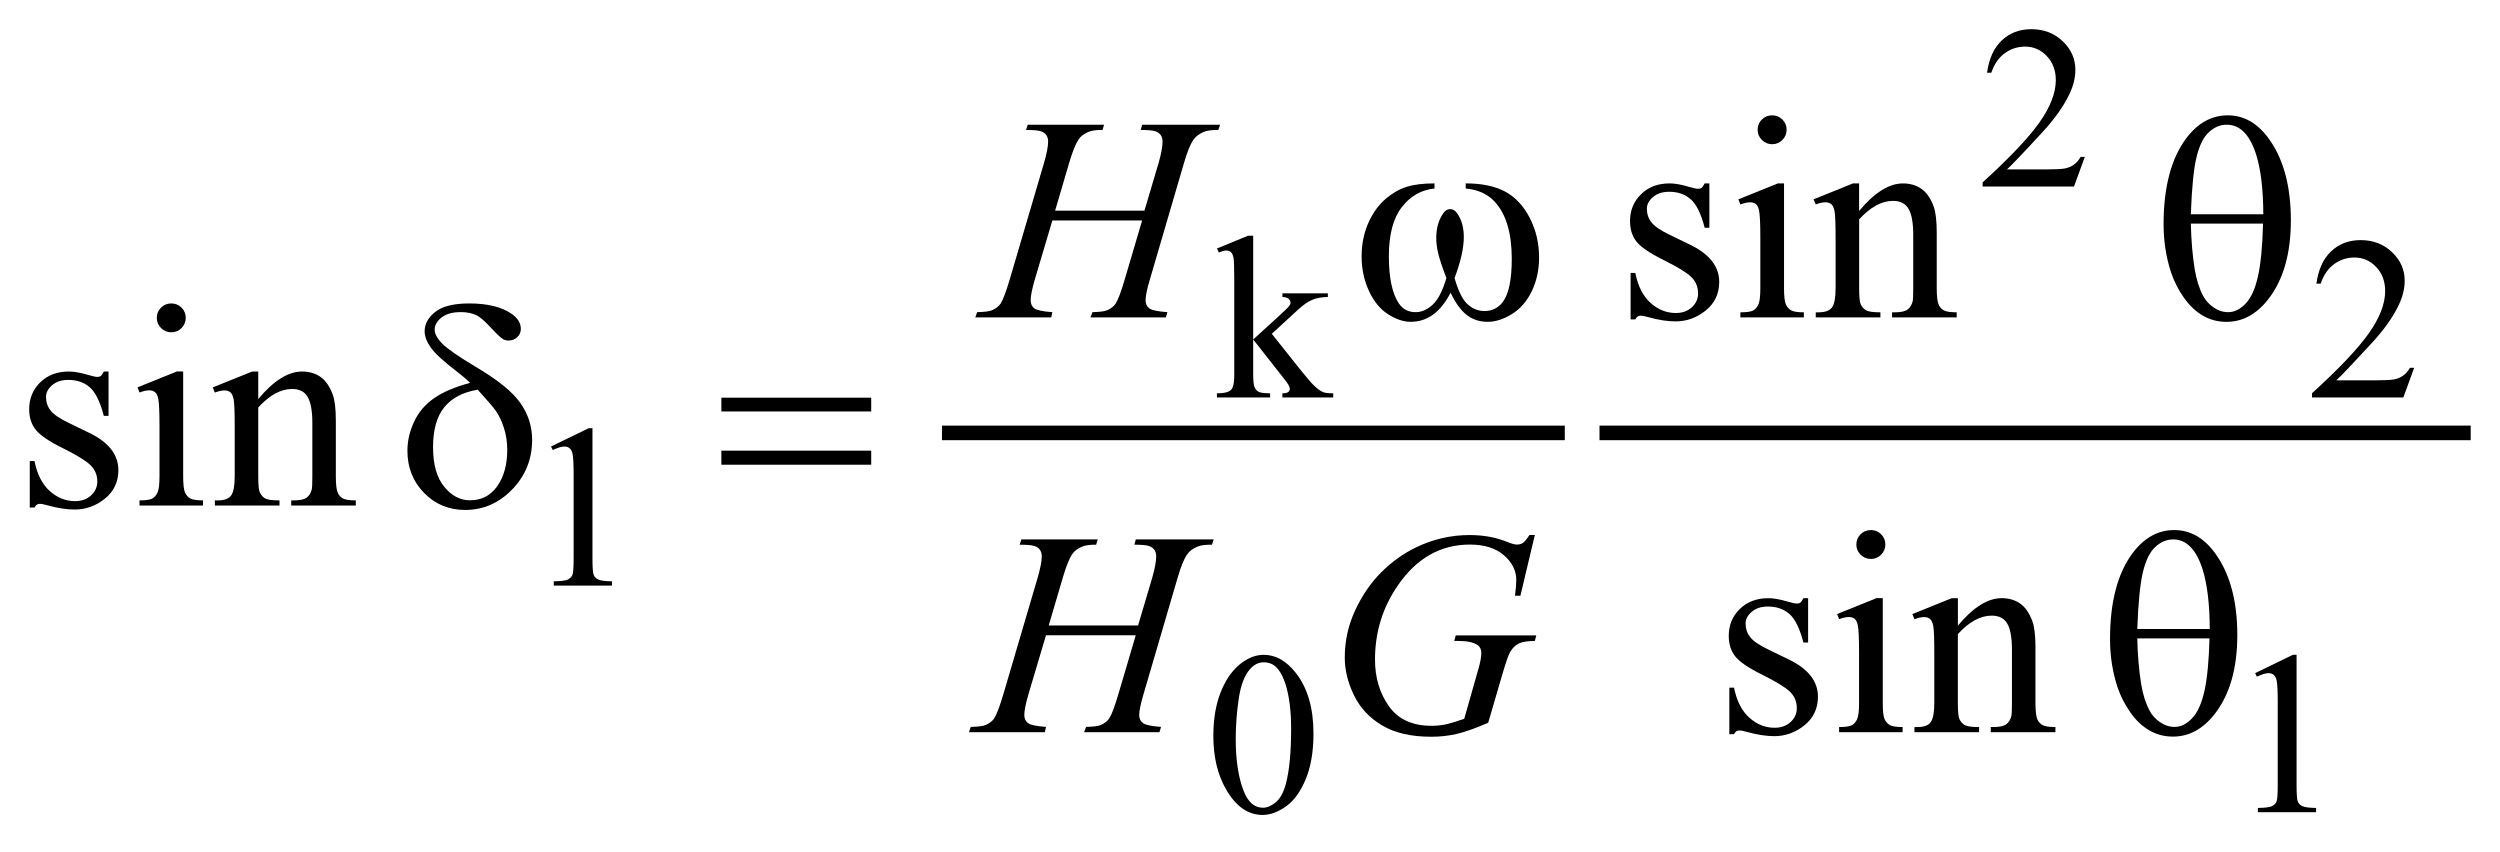 <?xml version="1.0" encoding="UTF-8"?>
<!DOCTYPE svg PUBLIC '-//W3C//DTD SVG 1.0//EN'
          'http://www.w3.org/TR/2001/REC-SVG-20010904/DTD/svg10.dtd'>
<svg stroke-dasharray="none" shape-rendering="auto" xmlns="http://www.w3.org/2000/svg" font-family="'Dialog'" text-rendering="auto" width="135" fill-opacity="1" color-interpolation="auto" color-rendering="auto" preserveAspectRatio="xMidYMid meet" font-size="12px" viewBox="0 0 135 46" fill="black" xmlns:xlink="http://www.w3.org/1999/xlink" stroke="black" image-rendering="auto" stroke-miterlimit="10" stroke-linecap="square" stroke-linejoin="miter" font-style="normal" stroke-width="1" height="46" stroke-dashoffset="0" font-weight="normal" stroke-opacity="1"
><!--Generated by the Batik Graphics2D SVG Generator--><defs id="genericDefs"
  /><g
  ><defs id="defs1"
    ><clipPath clipPathUnits="userSpaceOnUse" id="clipPath1"
      ><path d="M-1 -1 L84.656 -1 L84.656 27.923 L-1 27.923 L-1 -1 Z"
      /></clipPath
      ><clipPath clipPathUnits="userSpaceOnUse" id="clipPath2"
      ><path d="M-0 -0 L-0 26.923 L83.656 26.923 L83.656 -0 Z"
      /></clipPath
    ></defs
    ><g stroke-width="0.499" transform="scale(1.576,1.576) translate(1,1)"
    ><line y2="13.833" fill="none" x1="31.525" clip-path="url(#clipPath2)" x2="52.366" y1="13.833"
    /></g
    ><g stroke-width="0.499" transform="matrix(1.576,0,0,1.576,1.576,1.576)"
    ><line y2="13.833" fill="none" x1="54.055" clip-path="url(#clipPath2)" x2="83.407" y1="13.833"
    /></g
    ><g stroke-width="0.499" transform="matrix(1.576,0,0,1.576,1.576,1.576)"
    ><path d="M70.434 4.375 L70.063 5.392 L66.933 5.392 L66.933 5.248 C67.854 4.412 68.501 3.728 68.877 3.199 C69.252 2.669 69.44 2.185 69.44 1.746 C69.44 1.411 69.336 1.136 69.13 0.92 C68.924 0.705 68.678 0.597 68.391 0.597 C68.13 0.597 67.897 0.673 67.689 0.825 C67.482 0.977 67.329 1.2 67.23 1.493 L67.084 1.493 C67.149 1.013 67.317 0.644 67.587 0.387 C67.857 0.13 68.196 0 68.6 0 C69.03 0 69.389 0.138 69.677 0.413 C69.965 0.688 70.11 1.013 70.11 1.387 C70.11 1.655 70.047 1.922 69.922 2.19 C69.73 2.611 69.416 3.056 68.984 3.526 C68.335 4.233 67.929 4.658 67.767 4.804 L69.152 4.804 C69.434 4.804 69.631 4.794 69.745 4.773 C69.858 4.752 69.961 4.71 70.052 4.647 C70.144 4.584 70.223 4.493 70.291 4.376 L70.434 4.376 Z" stroke="none" clip-path="url(#clipPath2)"
    /></g
    ><g stroke-width="0.499" transform="matrix(1.576,0,0,1.576,1.576,1.576)"
    ><path d="M41.939 7.079 L41.939 10.632 L42.85 9.802 C43.043 9.625 43.155 9.513 43.186 9.467 C43.207 9.436 43.218 9.404 43.218 9.373 C43.218 9.321 43.197 9.276 43.153 9.239 C43.11 9.201 43.04 9.18 42.94 9.174 L42.94 9.05 L44.497 9.05 L44.497 9.175 C44.283 9.18 44.105 9.213 43.964 9.273 C43.821 9.333 43.665 9.439 43.496 9.592 L42.577 10.437 L43.496 11.594 C43.752 11.913 43.924 12.116 44.013 12.201 C44.138 12.323 44.247 12.403 44.341 12.438 C44.406 12.464 44.52 12.477 44.682 12.477 L44.682 12.618 L42.94 12.618 L42.94 12.477 C43.04 12.475 43.106 12.459 43.141 12.432 C43.176 12.405 43.195 12.368 43.195 12.318 C43.195 12.258 43.142 12.163 43.038 12.03 L41.939 10.631 L41.939 11.815 C41.939 12.046 41.955 12.198 41.988 12.271 C42.02 12.344 42.067 12.395 42.127 12.426 C42.187 12.457 42.317 12.475 42.519 12.477 L42.519 12.618 L40.696 12.618 L40.696 12.477 C40.879 12.477 41.015 12.456 41.107 12.411 C41.162 12.384 41.204 12.339 41.232 12.279 C41.271 12.193 41.291 12.046 41.291 11.835 L41.291 8.586 C41.291 8.173 41.282 7.92 41.264 7.828 C41.245 7.736 41.216 7.672 41.174 7.637 C41.132 7.602 41.078 7.584 41.01 7.584 C40.955 7.584 40.873 7.606 40.763 7.65 L40.697 7.514 L41.761 7.077 L41.939 7.077 Z" stroke="none" clip-path="url(#clipPath2)"
    /></g
    ><g stroke-width="0.499" transform="matrix(1.576,0,0,1.576,1.576,1.576)"
    ><path d="M81.719 11.602 L81.348 12.619 L78.218 12.619 L78.218 12.474 C79.139 11.638 79.786 10.954 80.162 10.425 C80.537 9.895 80.725 9.411 80.725 8.972 C80.725 8.637 80.621 8.362 80.415 8.146 C80.209 7.931 79.963 7.823 79.676 7.823 C79.415 7.823 79.182 7.899 78.974 8.051 C78.767 8.203 78.614 8.426 78.515 8.719 L78.369 8.719 C78.434 8.239 78.602 7.87 78.872 7.613 C79.142 7.356 79.479 7.227 79.884 7.227 C80.314 7.227 80.673 7.365 80.961 7.64 C81.249 7.915 81.394 8.24 81.394 8.614 C81.394 8.882 81.331 9.149 81.206 9.417 C81.014 9.838 80.7 10.283 80.268 10.753 C79.619 11.459 79.213 11.885 79.051 12.031 L80.436 12.031 C80.718 12.031 80.915 12.02 81.029 12 C81.142 11.979 81.245 11.937 81.336 11.873 C81.428 11.81 81.507 11.719 81.575 11.602 L81.719 11.602 Z" stroke="none" clip-path="url(#clipPath2)"
    /></g
    ><g stroke-width="0.499" transform="matrix(1.576,0,0,1.576,1.576,1.576)"
    ><path d="M17.88 14.299 L19.171 13.672 L19.3 13.672 L19.3 18.133 C19.3 18.429 19.313 18.613 19.338 18.686 C19.362 18.759 19.414 18.815 19.492 18.854 C19.57 18.892 19.729 18.915 19.969 18.919 L19.969 19.064 L17.974 19.064 L17.974 18.919 C18.224 18.914 18.386 18.893 18.459 18.856 C18.532 18.818 18.583 18.767 18.612 18.704 C18.64 18.641 18.655 18.45 18.655 18.134 L18.655 15.282 C18.655 14.897 18.642 14.65 18.616 14.542 C18.597 14.459 18.564 14.397 18.516 14.358 C18.468 14.319 18.41 14.299 18.342 14.299 C18.245 14.299 18.111 14.34 17.939 14.42 L17.88 14.299 Z" stroke="none" clip-path="url(#clipPath2)"
    /></g
    ><g stroke-width="0.499" transform="matrix(1.576,0,0,1.576,1.576,1.576)"
    ><path d="M40.574 24.219 C40.574 23.616 40.665 23.098 40.848 22.663 C41.03 22.227 41.273 21.903 41.576 21.69 C41.81 21.522 42.053 21.437 42.304 21.437 C42.71 21.437 43.075 21.643 43.399 22.056 C43.803 22.568 44.005 23.261 44.005 24.137 C44.005 24.749 43.916 25.27 43.739 25.699 C43.561 26.128 43.335 26.438 43.06 26.633 C42.785 26.826 42.519 26.923 42.264 26.923 C41.758 26.923 41.337 26.625 41 26.03 C40.716 25.529 40.574 24.926 40.574 24.219 ZM41.341 24.316 C41.341 25.044 41.431 25.636 41.611 26.096 C41.759 26.483 41.981 26.676 42.276 26.676 C42.417 26.676 42.562 26.613 42.714 26.488 C42.866 26.363 42.981 26.151 43.059 25.855 C43.179 25.408 43.239 24.778 43.239 23.965 C43.239 23.362 43.176 22.86 43.051 22.457 C42.957 22.158 42.835 21.947 42.687 21.822 C42.581 21.736 42.452 21.693 42.3 21.693 C42.122 21.693 41.965 21.772 41.826 21.931 C41.638 22.146 41.511 22.486 41.443 22.948 C41.375 23.41 41.341 23.867 41.341 24.316 Z" stroke="none" clip-path="url(#clipPath2)"
    /></g
    ><g stroke-width="0.499" transform="matrix(1.576,0,0,1.576,1.576,1.576)"
    ><path d="M76.27 22.064 L77.561 21.437 L77.69 21.437 L77.69 25.898 C77.69 26.194 77.703 26.378 77.727 26.451 C77.752 26.524 77.803 26.58 77.881 26.619 C77.96 26.657 78.118 26.68 78.359 26.684 L78.359 26.829 L76.364 26.829 L76.364 26.684 C76.615 26.679 76.776 26.658 76.849 26.621 C76.922 26.583 76.973 26.532 77.001 26.469 C77.03 26.406 77.044 26.215 77.044 25.899 L77.044 23.047 C77.044 22.662 77.031 22.415 77.005 22.307 C76.987 22.224 76.954 22.162 76.905 22.123 C76.857 22.084 76.799 22.064 76.731 22.064 C76.634 22.064 76.501 22.105 76.328 22.185 L76.27 22.064 Z" stroke="none" clip-path="url(#clipPath2)"
    /></g
    ><g stroke-width="0.499" transform="matrix(1.576,0,0,1.576,1.576,1.576)"
    ><path d="M57.57 5.284 L57.57 6.803 L57.409 6.803 C57.285 6.326 57.127 6.001 56.932 5.829 C56.738 5.657 56.492 5.571 56.191 5.571 C55.963 5.571 55.779 5.631 55.639 5.751 C55.498 5.871 55.428 6.004 55.428 6.15 C55.428 6.332 55.481 6.487 55.585 6.617 C55.686 6.75 55.891 6.891 56.201 7.041 L56.914 7.387 C57.576 7.708 57.907 8.132 57.907 8.658 C57.907 9.064 57.753 9.391 57.445 9.639 C57.136 9.888 56.792 10.012 56.411 10.012 C56.137 10.012 55.824 9.964 55.473 9.866 C55.365 9.834 55.277 9.817 55.208 9.817 C55.133 9.817 55.074 9.859 55.032 9.944 L54.871 9.944 L54.871 8.352 L55.032 8.352 C55.123 8.806 55.298 9.149 55.555 9.379 C55.812 9.609 56.101 9.725 56.42 9.725 C56.645 9.725 56.828 9.659 56.97 9.528 C57.112 9.397 57.183 9.238 57.183 9.053 C57.183 8.829 57.104 8.64 56.946 8.488 C56.789 8.335 56.473 8.143 56 7.909 C55.527 7.675 55.218 7.464 55.071 7.276 C54.925 7.091 54.851 6.857 54.851 6.574 C54.851 6.207 54.977 5.901 55.23 5.654 C55.482 5.407 55.809 5.284 56.21 5.284 C56.386 5.284 56.599 5.321 56.85 5.396 C57.017 5.445 57.127 5.469 57.183 5.469 C57.235 5.469 57.276 5.457 57.305 5.435 C57.334 5.412 57.368 5.362 57.408 5.284 L57.57 5.284 Z" stroke="none" clip-path="url(#clipPath2)"
    /></g
    ><g stroke-width="0.499" transform="matrix(1.576,0,0,1.576,1.576,1.576)"
    ><path d="M60.128 5.284 L60.128 8.868 C60.128 9.147 60.148 9.333 60.189 9.426 C60.23 9.518 60.291 9.587 60.37 9.633 C60.45 9.679 60.596 9.701 60.808 9.701 L60.808 9.876 L58.632 9.876 L58.632 9.701 C58.851 9.701 58.997 9.68 59.072 9.638 C59.147 9.596 59.207 9.526 59.251 9.429 C59.295 9.331 59.316 9.145 59.316 8.869 L59.316 7.149 C59.316 6.666 59.301 6.352 59.272 6.209 C59.25 6.105 59.213 6.033 59.165 5.993 C59.117 5.953 59.05 5.932 58.965 5.932 C58.873 5.932 58.763 5.956 58.632 6.005 L58.563 5.83 L59.913 5.285 L60.128 5.285 ZM59.722 2.952 C59.859 2.952 59.975 3 60.072 3.096 C60.168 3.192 60.217 3.308 60.217 3.444 C60.217 3.58 60.168 3.697 60.072 3.795 C59.975 3.892 59.859 3.941 59.722 3.941 C59.585 3.941 59.468 3.892 59.37 3.795 C59.271 3.698 59.223 3.581 59.223 3.444 C59.223 3.307 59.272 3.192 59.368 3.096 C59.464 3 59.582 2.952 59.722 2.952 Z" stroke="none" clip-path="url(#clipPath2)"
    /></g
    ><g stroke-width="0.499" transform="matrix(1.576,0,0,1.576,1.576,1.576)"
    ><path d="M62.7 6.229 C63.225 5.6 63.725 5.285 64.201 5.285 C64.446 5.285 64.656 5.346 64.832 5.468 C65.008 5.59 65.148 5.79 65.253 6.069 C65.324 6.264 65.36 6.563 65.36 6.965 L65.36 8.869 C65.36 9.151 65.382 9.343 65.428 9.443 C65.464 9.525 65.522 9.588 65.602 9.633 C65.681 9.679 65.829 9.701 66.044 9.701 L66.044 9.876 L63.83 9.876 L63.83 9.701 L63.923 9.701 C64.131 9.701 64.277 9.669 64.361 9.606 C64.444 9.543 64.502 9.449 64.535 9.326 C64.548 9.277 64.555 9.125 64.555 8.868 L64.555 7.042 C64.555 6.636 64.501 6.341 64.396 6.158 C64.291 5.974 64.112 5.883 63.861 5.883 C63.473 5.883 63.087 6.094 62.702 6.516 L62.702 8.868 C62.702 9.17 62.721 9.356 62.756 9.428 C62.802 9.522 62.864 9.591 62.944 9.635 C63.024 9.679 63.186 9.701 63.43 9.701 L63.43 9.876 L61.215 9.876 L61.215 9.701 L61.313 9.701 C61.542 9.701 61.696 9.643 61.775 9.528 C61.855 9.413 61.895 9.193 61.895 8.868 L61.895 7.212 C61.895 6.676 61.883 6.35 61.859 6.233 C61.835 6.116 61.796 6.037 61.746 5.995 C61.696 5.953 61.628 5.932 61.544 5.932 C61.452 5.932 61.343 5.956 61.216 6.005 L61.14 5.83 L62.49 5.285 L62.7 5.285 L62.7 6.229 Z" stroke="none" clip-path="url(#clipPath2)"
    /></g
    ><g stroke-width="0.499" transform="matrix(1.576,0,0,1.576,1.576,1.576)"
    ><path d="M2.719 11.729 L2.719 13.249 L2.557 13.249 C2.433 12.771 2.274 12.446 2.08 12.274 C1.886 12.102 1.64 12.017 1.34 12.017 C1.112 12.017 0.927 12.078 0.787 12.197 C0.647 12.318 0.577 12.451 0.577 12.597 C0.577 12.779 0.629 12.934 0.733 13.064 C0.834 13.197 1.04 13.338 1.349 13.488 L2.063 13.834 C2.725 14.155 3.056 14.579 3.056 15.105 C3.056 15.511 2.902 15.838 2.594 16.086 C2.286 16.334 1.942 16.459 1.56 16.459 C1.286 16.459 0.973 16.41 0.621 16.313 C0.514 16.281 0.425 16.264 0.357 16.264 C0.282 16.264 0.224 16.306 0.181 16.391 L0.02 16.391 L0.02 14.798 L0.182 14.798 C0.273 15.253 0.448 15.595 0.705 15.825 C0.963 16.055 1.251 16.171 1.571 16.171 C1.796 16.171 1.979 16.106 2.121 15.974 C2.263 15.843 2.334 15.685 2.334 15.499 C2.334 15.275 2.255 15.087 2.097 14.935 C1.939 14.783 1.623 14.589 1.151 14.355 C0.678 14.122 0.369 13.911 0.222 13.722 C0.074 13.536 0 13.302 0 13.02 C0 12.654 0.126 12.347 0.379 12.1 C0.632 11.853 0.959 11.73 1.359 11.73 C1.535 11.73 1.749 11.767 2 11.841 C2.166 11.89 2.277 11.915 2.333 11.915 C2.385 11.915 2.426 11.903 2.455 11.88 C2.484 11.858 2.518 11.808 2.558 11.73 L2.719 11.73 Z" stroke="none" clip-path="url(#clipPath2)"
    /></g
    ><g stroke-width="0.499" transform="matrix(1.576,0,0,1.576,1.576,1.576)"
    ><path d="M5.276 11.729 L5.276 15.313 C5.276 15.592 5.297 15.778 5.337 15.871 C5.378 15.963 5.438 16.032 5.518 16.078 C5.598 16.123 5.744 16.145 5.956 16.145 L5.956 16.321 L3.78 16.321 L3.78 16.145 C3.998 16.145 4.145 16.124 4.22 16.082 C4.295 16.04 4.355 15.97 4.399 15.872 C4.443 15.775 4.465 15.588 4.465 15.312 L4.465 13.593 C4.465 13.109 4.45 12.796 4.421 12.653 C4.398 12.549 4.362 12.477 4.313 12.437 C4.264 12.396 4.197 12.375 4.113 12.375 C4.022 12.375 3.911 12.399 3.78 12.448 L3.712 12.272 L5.061 11.727 L5.276 11.727 ZM4.87 9.397 C5.007 9.397 5.123 9.445 5.22 9.541 C5.317 9.637 5.364 9.753 5.364 9.889 C5.364 10.025 5.316 10.142 5.22 10.24 C5.124 10.338 5.007 10.386 4.87 10.386 C4.733 10.386 4.616 10.337 4.518 10.24 C4.42 10.143 4.372 10.026 4.372 9.889 C4.372 9.752 4.42 9.637 4.516 9.541 C4.612 9.445 4.73 9.397 4.87 9.397 Z" stroke="none" clip-path="url(#clipPath2)"
    /></g
    ><g stroke-width="0.499" transform="matrix(1.576,0,0,1.576,1.576,1.576)"
    ><path d="M7.848 12.674 C8.373 12.044 8.873 11.73 9.349 11.73 C9.593 11.73 9.804 11.791 9.979 11.913 C10.155 12.035 10.295 12.235 10.399 12.514 C10.471 12.709 10.507 13.008 10.507 13.41 L10.507 15.314 C10.507 15.596 10.529 15.788 10.575 15.888 C10.611 15.969 10.669 16.033 10.748 16.078 C10.828 16.123 10.976 16.145 11.191 16.145 L11.191 16.321 L8.978 16.321 L8.978 16.145 L9.071 16.145 C9.279 16.145 9.425 16.114 9.509 16.05 C9.593 15.986 9.65 15.894 9.682 15.771 C9.695 15.722 9.702 15.569 9.702 15.313 L9.702 13.487 C9.702 13.081 9.649 12.786 9.543 12.603 C9.437 12.419 9.259 12.328 9.008 12.328 C8.62 12.328 8.234 12.54 7.849 12.961 L7.849 15.314 C7.849 15.616 7.867 15.802 7.903 15.874 C7.948 15.969 8.011 16.037 8.091 16.081 C8.171 16.125 8.333 16.146 8.577 16.146 L8.577 16.322 L6.362 16.322 L6.362 16.146 L6.46 16.146 C6.688 16.146 6.842 16.089 6.922 15.973 C7.002 15.859 7.042 15.638 7.042 15.314 L7.042 13.658 C7.042 13.123 7.03 12.797 7.005 12.679 C6.98 12.561 6.943 12.483 6.893 12.441 C6.842 12.398 6.775 12.378 6.69 12.378 C6.599 12.378 6.49 12.402 6.362 12.451 L6.289 12.275 L7.639 11.73 L7.849 11.73 L7.849 12.674 Z" stroke="none" clip-path="url(#clipPath2)"
    /></g
    ><g stroke-width="0.499" transform="matrix(1.576,0,0,1.576,1.576,1.576)"
    ><path d="M60.953 19.495 L60.953 21.015 L60.792 21.015 C60.668 20.537 60.51 20.213 60.315 20.04 C60.121 19.868 59.875 19.782 59.574 19.782 C59.346 19.782 59.162 19.843 59.022 19.963 C58.881 20.083 58.811 20.216 58.811 20.361 C58.811 20.544 58.864 20.699 58.968 20.829 C59.069 20.962 59.274 21.103 59.584 21.253 L60.297 21.599 C60.959 21.92 61.29 22.344 61.29 22.87 C61.29 23.276 61.136 23.603 60.828 23.851 C60.519 24.099 60.175 24.224 59.794 24.224 C59.52 24.224 59.207 24.175 58.856 24.078 C58.748 24.046 58.66 24.029 58.591 24.029 C58.516 24.029 58.457 24.071 58.415 24.156 L58.254 24.156 L58.254 22.563 L58.415 22.563 C58.506 23.018 58.681 23.36 58.938 23.59 C59.195 23.82 59.484 23.936 59.803 23.936 C60.028 23.936 60.211 23.871 60.353 23.739 C60.495 23.608 60.566 23.45 60.566 23.264 C60.566 23.04 60.487 22.852 60.329 22.7 C60.171 22.548 59.855 22.354 59.383 22.12 C58.91 21.887 58.601 21.676 58.454 21.487 C58.308 21.302 58.234 21.068 58.234 20.786 C58.234 20.42 58.36 20.112 58.613 19.866 C58.865 19.619 59.192 19.496 59.593 19.496 C59.769 19.496 59.982 19.533 60.233 19.608 C60.4 19.656 60.51 19.68 60.566 19.68 C60.618 19.68 60.659 19.669 60.688 19.646 C60.717 19.624 60.751 19.574 60.791 19.496 L60.953 19.496 Z" stroke="none" clip-path="url(#clipPath2)"
    /></g
    ><g stroke-width="0.499" transform="matrix(1.576,0,0,1.576,1.576,1.576)"
    ><path d="M63.511 19.495 L63.511 23.079 C63.511 23.358 63.531 23.544 63.572 23.637 C63.613 23.729 63.674 23.798 63.753 23.844 C63.833 23.889 63.979 23.911 64.191 23.911 L64.191 24.087 L62.015 24.087 L62.015 23.911 C62.234 23.911 62.38 23.89 62.455 23.848 C62.53 23.806 62.59 23.736 62.634 23.638 C62.678 23.541 62.699 23.354 62.699 23.078 L62.699 21.36 C62.699 20.876 62.684 20.563 62.655 20.42 C62.633 20.316 62.596 20.244 62.548 20.203 C62.499 20.163 62.433 20.142 62.348 20.142 C62.256 20.142 62.146 20.166 62.015 20.215 L61.947 20.039 L63.297 19.494 L63.511 19.494 ZM63.105 17.162 C63.242 17.162 63.358 17.21 63.455 17.306 C63.551 17.403 63.6 17.518 63.6 17.655 C63.6 17.792 63.551 17.908 63.455 18.006 C63.358 18.104 63.242 18.152 63.105 18.152 C62.968 18.152 62.851 18.103 62.753 18.006 C62.654 17.908 62.606 17.792 62.606 17.655 C62.606 17.518 62.655 17.403 62.751 17.306 C62.846 17.21 62.964 17.162 63.105 17.162 Z" stroke="none" clip-path="url(#clipPath2)"
    /></g
    ><g stroke-width="0.499" transform="matrix(1.576,0,0,1.576,1.576,1.576)"
    ><path d="M66.083 20.439 C66.608 19.809 67.108 19.495 67.584 19.495 C67.829 19.495 68.039 19.556 68.215 19.678 C68.391 19.799 68.531 20 68.636 20.28 C68.707 20.474 68.743 20.773 68.743 21.176 L68.743 23.08 C68.743 23.362 68.765 23.554 68.811 23.654 C68.847 23.735 68.905 23.799 68.985 23.844 C69.064 23.889 69.212 23.911 69.427 23.911 L69.427 24.087 L67.212 24.087 L67.212 23.911 L67.305 23.911 C67.513 23.911 67.659 23.88 67.743 23.816 C67.827 23.752 67.884 23.66 67.917 23.537 C67.93 23.488 67.937 23.335 67.937 23.079 L67.937 21.253 C67.937 20.847 67.883 20.553 67.778 20.369 C67.673 20.185 67.494 20.094 67.243 20.094 C66.855 20.094 66.469 20.305 66.084 20.727 L66.084 23.08 C66.084 23.382 66.103 23.568 66.138 23.64 C66.184 23.735 66.246 23.803 66.326 23.847 C66.406 23.891 66.568 23.912 66.812 23.912 L66.812 24.088 L64.597 24.088 L64.597 23.912 L64.695 23.912 C64.924 23.912 65.078 23.855 65.157 23.739 C65.237 23.625 65.277 23.404 65.277 23.08 L65.277 21.424 C65.277 20.889 65.265 20.563 65.241 20.445 C65.217 20.327 65.178 20.249 65.128 20.207 C65.078 20.165 65.01 20.144 64.926 20.144 C64.834 20.144 64.725 20.168 64.598 20.217 L64.525 20.041 L65.875 19.496 L66.085 19.496 L66.085 20.439 Z" stroke="none" clip-path="url(#clipPath2)"
    /></g
    ><g stroke-width="0.499" transform="matrix(1.576,0,0,1.576,1.576,1.576)"
    ><path d="M35.152 6.219 L38.213 6.219 L38.697 4.588 C38.788 4.27 38.834 4.023 38.834 3.848 C38.834 3.764 38.813 3.691 38.773 3.631 C38.732 3.571 38.669 3.526 38.585 3.497 C38.5 3.468 38.334 3.453 38.086 3.453 L38.135 3.273 L40.804 3.273 L40.745 3.453 C40.52 3.45 40.352 3.473 40.242 3.521 C40.085 3.589 39.97 3.677 39.895 3.784 C39.787 3.937 39.678 4.204 39.567 4.588 L38.399 8.576 C38.301 8.907 38.252 9.144 38.252 9.287 C38.252 9.411 38.295 9.504 38.382 9.567 C38.468 9.63 38.674 9.673 39 9.696 L38.946 9.876 L36.364 9.876 L36.432 9.696 C36.686 9.69 36.856 9.667 36.941 9.628 C37.071 9.57 37.166 9.495 37.224 9.404 C37.309 9.277 37.413 9.001 37.537 8.576 L38.134 6.555 L35.058 6.555 L34.457 8.576 C34.362 8.901 34.315 9.138 34.315 9.287 C34.315 9.411 34.357 9.504 34.442 9.567 C34.526 9.63 34.732 9.673 35.058 9.696 L35.019 9.876 L32.418 9.876 L32.481 9.696 C32.739 9.69 32.91 9.667 32.995 9.628 C33.125 9.57 33.222 9.495 33.284 9.404 C33.368 9.271 33.473 8.995 33.597 8.576 L34.771 4.588 C34.865 4.263 34.913 4.016 34.913 3.848 C34.913 3.764 34.892 3.691 34.852 3.631 C34.811 3.571 34.748 3.526 34.661 3.497 C34.575 3.468 34.406 3.453 34.155 3.453 L34.214 3.273 L36.83 3.273 L36.776 3.453 C36.558 3.45 36.396 3.473 36.292 3.521 C36.139 3.586 36.026 3.672 35.955 3.779 C35.857 3.922 35.749 4.191 35.632 4.588 L35.152 6.219 Z" stroke="none" clip-path="url(#clipPath2)"
    /></g
    ><g stroke-width="0.499" transform="matrix(1.576,0,0,1.576,1.576,1.576)"
    ><path d="M34.934 20.43 L37.995 20.43 L38.479 18.799 C38.57 18.481 38.616 18.234 38.616 18.059 C38.616 17.974 38.595 17.902 38.555 17.842 C38.514 17.781 38.451 17.738 38.367 17.708 C38.283 17.678 38.116 17.664 37.868 17.664 L37.917 17.483 L40.586 17.483 L40.527 17.664 C40.302 17.661 40.134 17.684 40.024 17.732 C39.867 17.8 39.752 17.887 39.677 17.995 C39.569 18.147 39.46 18.416 39.349 18.799 L38.181 22.787 C38.083 23.118 38.034 23.354 38.034 23.498 C38.034 23.621 38.077 23.715 38.164 23.777 C38.25 23.84 38.456 23.883 38.782 23.907 L38.728 24.087 L36.146 24.087 L36.214 23.907 C36.468 23.9 36.638 23.878 36.723 23.839 C36.853 23.78 36.948 23.705 37.006 23.614 C37.091 23.488 37.195 23.212 37.319 22.787 L37.916 20.766 L34.84 20.766 L34.239 22.787 C34.144 23.111 34.097 23.349 34.097 23.498 C34.097 23.621 34.139 23.715 34.224 23.777 C34.308 23.84 34.514 23.883 34.84 23.907 L34.801 24.087 L32.2 24.087 L32.263 23.907 C32.521 23.9 32.692 23.878 32.777 23.839 C32.907 23.78 33.004 23.705 33.066 23.614 C33.15 23.481 33.255 23.205 33.379 22.787 L34.553 18.799 C34.647 18.474 34.695 18.228 34.695 18.059 C34.695 17.974 34.674 17.902 34.634 17.842 C34.593 17.781 34.53 17.738 34.443 17.708 C34.356 17.678 34.188 17.664 33.937 17.664 L33.996 17.483 L36.612 17.483 L36.558 17.664 C36.34 17.661 36.178 17.684 36.074 17.732 C35.921 17.796 35.808 17.882 35.737 17.99 C35.639 18.133 35.531 18.402 35.414 18.799 L34.934 20.43 Z" stroke="none" clip-path="url(#clipPath2)"
    /></g
    ><g stroke-width="0.499" transform="matrix(1.576,0,0,1.576,1.576,1.576)"
    ><path d="M51.589 17.333 L51.095 19.412 L50.91 19.412 C50.939 19.169 50.954 18.988 50.954 18.872 C50.954 18.554 50.813 18.271 50.531 18.026 C50.249 17.781 49.86 17.659 49.365 17.659 C48.351 17.659 47.523 18.133 46.881 19.081 C46.369 19.831 46.113 20.67 46.113 21.599 C46.113 22.216 46.271 22.748 46.588 23.196 C46.904 23.644 47.392 23.869 48.05 23.869 C48.213 23.869 48.367 23.854 48.512 23.825 C48.658 23.796 48.876 23.73 49.17 23.63 L49.653 21.931 C49.721 21.698 49.756 21.511 49.756 21.371 C49.756 21.254 49.714 21.165 49.629 21.102 C49.492 21.008 49.271 20.961 48.964 20.961 L48.827 20.961 L48.881 20.771 L51.639 20.771 L51.59 20.961 C51.339 20.964 51.156 20.993 51.042 21.048 C50.928 21.104 50.83 21.197 50.749 21.331 C50.693 21.418 50.603 21.673 50.479 22.096 L49.991 23.766 C49.544 23.957 49.184 24.085 48.91 24.148 C48.637 24.211 48.347 24.244 48.045 24.244 C47.348 24.244 46.782 24.113 46.349 23.851 C45.915 23.59 45.595 23.245 45.388 22.814 C45.181 22.384 45.077 21.957 45.077 21.531 C45.077 20.96 45.197 20.417 45.438 19.902 C45.679 19.387 45.98 18.953 46.34 18.597 C46.7 18.241 47.092 17.961 47.516 17.757 C48.1 17.474 48.712 17.333 49.355 17.333 C49.828 17.333 50.254 17.411 50.636 17.566 C50.788 17.628 50.902 17.659 50.973 17.659 C51.054 17.659 51.123 17.64 51.181 17.603 C51.238 17.565 51.312 17.475 51.404 17.332 L51.589 17.332 Z" stroke="none" clip-path="url(#clipPath2)"
    /></g
    ><g stroke-width="0.499" transform="matrix(1.576,0,0,1.576,1.576,1.576)"
    ><path d="M49.221 5.459 L49.221 5.284 C49.772 5.284 50.222 5.377 50.571 5.564 C50.92 5.751 51.201 6.051 51.415 6.465 C51.628 6.879 51.735 7.333 51.735 7.826 C51.735 8.245 51.652 8.628 51.486 8.975 C51.319 9.323 51.091 9.584 50.803 9.762 C50.515 9.939 50.24 10.027 49.979 10.027 C49.693 10.027 49.448 9.946 49.246 9.784 C49.044 9.621 48.863 9.37 48.704 9.029 C48.524 9.373 48.321 9.625 48.095 9.786 C47.868 9.947 47.616 10.027 47.335 10.027 C47.09 10.027 46.832 9.94 46.56 9.767 C46.289 9.593 46.069 9.326 45.903 8.963 C45.737 8.601 45.654 8.209 45.654 7.787 C45.654 7.329 45.747 6.912 45.932 6.536 C46.076 6.244 46.259 6.002 46.482 5.81 C46.706 5.619 46.943 5.483 47.194 5.403 C47.445 5.323 47.764 5.284 48.152 5.284 L48.152 5.459 C47.699 5.504 47.325 5.718 47.03 6.099 C46.735 6.48 46.588 7.041 46.588 7.782 C46.588 8.512 46.7 9.048 46.925 9.389 C47.062 9.594 47.254 9.696 47.502 9.696 C47.707 9.696 47.902 9.612 48.086 9.443 C48.271 9.275 48.428 8.969 48.559 8.528 C48.415 8.148 48.322 7.865 48.278 7.68 C48.234 7.495 48.212 7.318 48.212 7.149 C48.212 6.834 48.285 6.563 48.432 6.336 C48.504 6.222 48.589 6.166 48.687 6.166 C48.788 6.166 48.875 6.223 48.946 6.336 C49.087 6.55 49.156 6.812 49.156 7.12 C49.156 7.497 49.051 7.966 48.839 8.528 C48.966 8.972 49.115 9.272 49.286 9.426 C49.457 9.58 49.65 9.657 49.865 9.657 C50.12 9.657 50.325 9.558 50.481 9.36 C50.693 9.094 50.799 8.595 50.799 7.865 C50.799 6.979 50.602 6.325 50.207 5.903 C49.966 5.646 49.639 5.498 49.221 5.459 Z" stroke="none" clip-path="url(#clipPath2)"
    /></g
    ><g stroke-width="0.499" transform="matrix(1.576,0,0,1.576,1.576,1.576)"
    ><path d="M73.133 6.687 C73.133 5.408 73.394 4.422 73.915 3.731 C74.309 3.212 74.781 2.952 75.333 2.952 C75.867 2.952 76.323 3.202 76.701 3.702 C77.229 4.4 77.494 5.35 77.494 6.551 C77.494 7.694 77.234 8.596 76.716 9.258 C76.313 9.771 75.836 10.028 75.289 10.028 C74.992 10.028 74.722 9.957 74.476 9.814 C74.232 9.671 74.015 9.465 73.827 9.196 C73.638 8.926 73.492 8.641 73.391 8.339 C73.219 7.818 73.133 7.268 73.133 6.687 ZM76.55 6.341 C76.547 5.493 76.465 4.814 76.306 4.3 C76.182 3.907 76.018 3.627 75.812 3.458 C75.663 3.334 75.49 3.273 75.294 3.273 C75.072 3.273 74.868 3.359 74.683 3.531 C74.496 3.703 74.356 3.99 74.26 4.393 C74.163 4.795 74.099 5.445 74.067 6.341 L76.55 6.341 ZM74.067 6.662 C74.08 7.24 74.124 7.759 74.199 8.22 C74.255 8.571 74.35 8.876 74.487 9.136 C74.569 9.292 74.688 9.424 74.844 9.533 C75 9.642 75.168 9.696 75.348 9.696 C75.556 9.696 75.754 9.599 75.942 9.404 C76.13 9.209 76.271 8.896 76.368 8.464 C76.464 8.032 76.521 7.432 76.541 6.662 L74.067 6.662 Z" stroke="none" clip-path="url(#clipPath2)"
    /></g
    ><g stroke-width="0.499" transform="matrix(1.576,0,0,1.576,1.576,1.576)"
    ><path d="M15.109 12.118 C14.979 11.992 14.838 11.872 14.689 11.759 C14.21 11.392 13.9 11.109 13.76 10.909 C13.62 10.709 13.55 10.523 13.55 10.351 C13.55 10.098 13.672 9.875 13.917 9.684 C14.161 9.493 14.549 9.397 15.081 9.397 C15.697 9.397 16.178 9.514 16.523 9.748 C16.738 9.894 16.846 10.068 16.846 10.269 C16.846 10.379 16.806 10.474 16.726 10.551 C16.646 10.629 16.546 10.668 16.425 10.668 C16.353 10.668 16.29 10.651 16.235 10.619 C16.153 10.57 16.012 10.437 15.812 10.22 C15.611 10.003 15.453 9.865 15.335 9.806 C15.181 9.731 15 9.694 14.792 9.694 C14.502 9.694 14.279 9.757 14.125 9.882 C13.971 10.007 13.893 10.144 13.893 10.294 C13.893 10.437 13.979 10.597 14.152 10.773 C14.325 10.949 14.708 11.215 15.301 11.57 C16.054 12.014 16.564 12.427 16.832 12.811 C17.099 13.194 17.233 13.613 17.233 14.067 C17.233 14.733 17.005 15.3 16.551 15.769 C16.096 16.238 15.559 16.473 14.94 16.473 C14.379 16.473 13.909 16.278 13.529 15.888 C13.15 15.498 12.96 15.018 12.96 14.447 C12.96 14.106 13.037 13.773 13.19 13.447 C13.343 13.12 13.573 12.851 13.879 12.64 C14.184 12.429 14.594 12.255 15.109 12.118 ZM15.369 12.353 C14.86 12.437 14.478 12.638 14.222 12.955 C13.966 13.272 13.838 13.726 13.838 14.321 C13.838 14.915 13.965 15.367 14.219 15.676 C14.473 15.987 14.767 16.142 15.099 16.142 C15.5 16.142 15.813 15.979 16.04 15.655 C16.267 15.33 16.38 14.918 16.38 14.418 C16.38 14.148 16.342 13.896 16.265 13.658 C16.188 13.422 16.095 13.225 15.984 13.069 C15.9 12.951 15.694 12.713 15.369 12.353 Z" stroke="none" clip-path="url(#clipPath2)"
    /></g
    ><g stroke-width="0.499" transform="matrix(1.576,0,0,1.576,1.576,1.576)"
    ><path d="M23.717 12.626 L28.851 12.626 L28.851 13.098 L23.717 13.098 L23.717 12.626 ZM23.717 14.441 L28.851 14.441 L28.851 14.923 L23.717 14.923 L23.717 14.441 Z" stroke="none" clip-path="url(#clipPath2)"
    /></g
    ><g stroke-width="0.499" transform="matrix(1.576,0,0,1.576,1.576,1.576)"
    ><path d="M71.298 20.897 C71.298 19.618 71.559 18.632 72.08 17.941 C72.474 17.421 72.946 17.162 73.498 17.162 C74.032 17.162 74.488 17.412 74.866 17.912 C75.394 18.61 75.659 19.559 75.659 20.761 C75.659 21.904 75.399 22.807 74.881 23.469 C74.478 23.982 74.001 24.239 73.454 24.239 C73.157 24.239 72.887 24.167 72.641 24.024 C72.397 23.881 72.18 23.675 71.992 23.406 C71.803 23.136 71.657 22.85 71.556 22.549 C71.384 22.028 71.298 21.479 71.298 20.897 ZM74.715 20.552 C74.712 19.704 74.63 19.025 74.471 18.512 C74.347 18.118 74.183 17.838 73.977 17.669 C73.828 17.546 73.655 17.483 73.459 17.483 C73.237 17.483 73.033 17.57 72.848 17.742 C72.661 17.914 72.521 18.201 72.425 18.603 C72.328 19.006 72.264 19.655 72.232 20.551 L74.715 20.551 ZM72.232 20.873 C72.245 21.451 72.289 21.971 72.364 22.432 C72.42 22.783 72.515 23.087 72.652 23.347 C72.734 23.503 72.853 23.635 73.009 23.743 C73.165 23.852 73.333 23.907 73.513 23.907 C73.721 23.907 73.919 23.809 74.107 23.614 C74.295 23.42 74.436 23.106 74.533 22.675 C74.629 22.243 74.686 21.643 74.706 20.873 L72.232 20.873 Z" stroke="none" clip-path="url(#clipPath2)"
    /></g
  ></g
></svg
>
